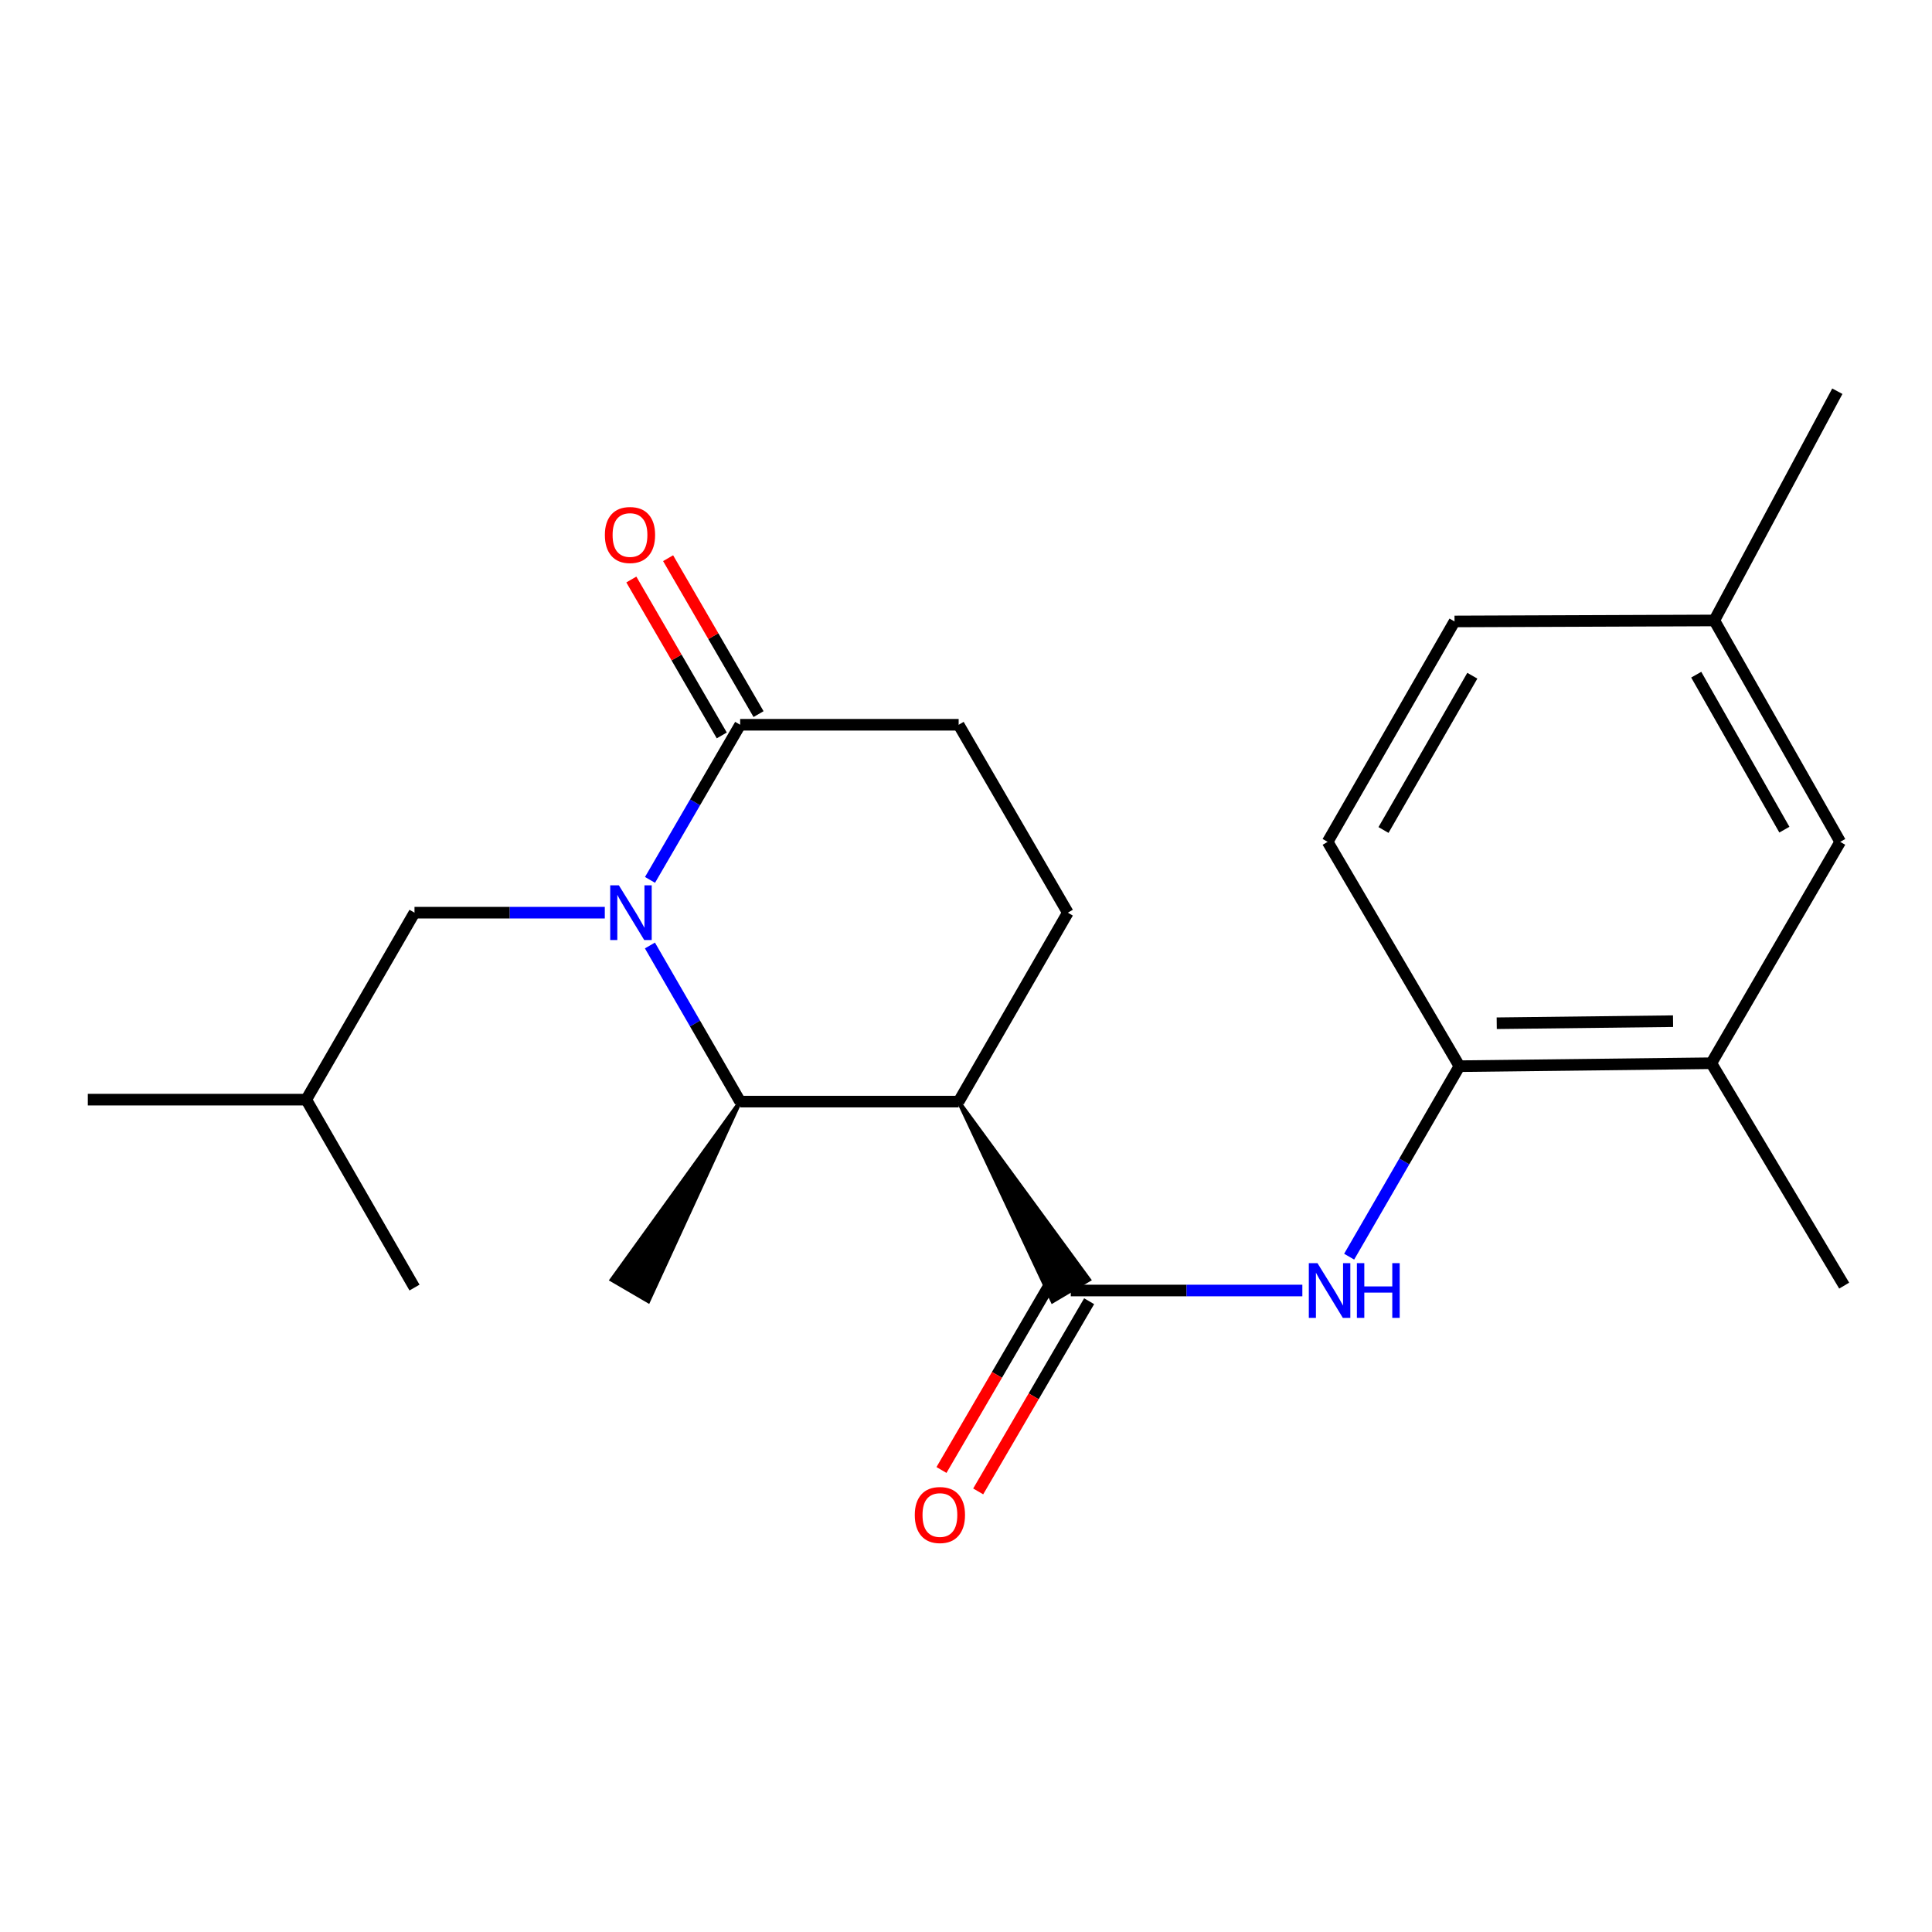 <?xml version='1.0' encoding='iso-8859-1'?>
<svg version='1.1' baseProfile='full'
              xmlns='http://www.w3.org/2000/svg'
                      xmlns:rdkit='http://www.rdkit.org/xml'
                      xmlns:xlink='http://www.w3.org/1999/xlink'
                  xml:space='preserve'
width='1000px' height='1000px' viewBox='0 0 1000 1000'>
<!-- END OF HEADER -->
<rect style='opacity:1.0;fill:#FFFFFF;stroke:none' width='1000' height='1000' x='0' y='0'> </rect>
<path class='bond-2' d='M 336.401,489.385 L 359.753,529.787' style='fill:none;fill-rule:evenodd;stroke:#0000FF;stroke-width:6px;stroke-linecap:butt;stroke-linejoin:miter;stroke-opacity:1' />
<path class='bond-2' d='M 359.753,529.787 L 383.106,570.189' style='fill:none;fill-rule:evenodd;stroke:#000000;stroke-width:6px;stroke-linecap:butt;stroke-linejoin:miter;stroke-opacity:1' />
<path class='bond-3' d='M 336.447,455.429 L 359.777,415.283' style='fill:none;fill-rule:evenodd;stroke:#0000FF;stroke-width:6px;stroke-linecap:butt;stroke-linejoin:miter;stroke-opacity:1' />
<path class='bond-3' d='M 359.777,415.283 L 383.106,375.138' style='fill:none;fill-rule:evenodd;stroke:#000000;stroke-width:6px;stroke-linecap:butt;stroke-linejoin:miter;stroke-opacity:1' />
<path class='bond-7' d='M 313.043,472.401 L 263.793,472.401' style='fill:none;fill-rule:evenodd;stroke:#0000FF;stroke-width:6px;stroke-linecap:butt;stroke-linejoin:miter;stroke-opacity:1' />
<path class='bond-7' d='M 263.793,472.401 L 214.543,472.401' style='fill:none;fill-rule:evenodd;stroke:#000000;stroke-width:6px;stroke-linecap:butt;stroke-linejoin:miter;stroke-opacity:1' />
<path class='bond-0' d='M 496.198,570.189 L 383.106,570.189' style='fill:none;fill-rule:evenodd;stroke:#000000;stroke-width:6px;stroke-linecap:butt;stroke-linejoin:miter;stroke-opacity:1' />
<path class='bond-1' d='M 496.198,570.189 L 544.776,673.581 L 563.696,662.35 Z' style='fill:#000000;fill-rule:evenodd;fill-opacity:1;stroke:#000000;stroke-width:2px;stroke-linecap:butt;stroke-linejoin:miter;stroke-opacity:1;' />
<path class='bond-22' d='M 496.198,570.189 L 552.708,472.401' style='fill:none;fill-rule:evenodd;stroke:#000000;stroke-width:6px;stroke-linecap:butt;stroke-linejoin:miter;stroke-opacity:1' />
<path class='bond-4' d='M 554.236,667.966 L 614.165,667.966' style='fill:none;fill-rule:evenodd;stroke:#000000;stroke-width:6px;stroke-linecap:butt;stroke-linejoin:miter;stroke-opacity:1' />
<path class='bond-4' d='M 614.165,667.966 L 674.093,667.966' style='fill:none;fill-rule:evenodd;stroke:#0000FF;stroke-width:6px;stroke-linecap:butt;stroke-linejoin:miter;stroke-opacity:1' />
<path class='bond-10' d='M 544.733,662.422 L 516.019,711.644' style='fill:none;fill-rule:evenodd;stroke:#000000;stroke-width:6px;stroke-linecap:butt;stroke-linejoin:miter;stroke-opacity:1' />
<path class='bond-10' d='M 516.019,711.644 L 487.305,760.865' style='fill:none;fill-rule:evenodd;stroke:#FF0000;stroke-width:6px;stroke-linecap:butt;stroke-linejoin:miter;stroke-opacity:1' />
<path class='bond-10' d='M 563.738,673.509 L 535.024,722.731' style='fill:none;fill-rule:evenodd;stroke:#000000;stroke-width:6px;stroke-linecap:butt;stroke-linejoin:miter;stroke-opacity:1' />
<path class='bond-10' d='M 535.024,722.731 L 506.31,771.952' style='fill:none;fill-rule:evenodd;stroke:#FF0000;stroke-width:6px;stroke-linecap:butt;stroke-linejoin:miter;stroke-opacity:1' />
<path class='bond-16' d='M 383.106,570.189 L 316.58,662.423 L 335.586,673.508 Z' style='fill:#000000;fill-rule:evenodd;fill-opacity:1;stroke:#000000;stroke-width:2px;stroke-linecap:butt;stroke-linejoin:miter;stroke-opacity:1;' />
<path class='bond-9' d='M 383.106,375.138 L 496.198,375.138' style='fill:none;fill-rule:evenodd;stroke:#000000;stroke-width:6px;stroke-linecap:butt;stroke-linejoin:miter;stroke-opacity:1' />
<path class='bond-11' d='M 392.622,369.618 L 369.216,329.267' style='fill:none;fill-rule:evenodd;stroke:#000000;stroke-width:6px;stroke-linecap:butt;stroke-linejoin:miter;stroke-opacity:1' />
<path class='bond-11' d='M 369.216,329.267 L 345.809,288.917' style='fill:none;fill-rule:evenodd;stroke:#FF0000;stroke-width:6px;stroke-linecap:butt;stroke-linejoin:miter;stroke-opacity:1' />
<path class='bond-11' d='M 373.59,380.658 L 350.184,340.308' style='fill:none;fill-rule:evenodd;stroke:#000000;stroke-width:6px;stroke-linecap:butt;stroke-linejoin:miter;stroke-opacity:1' />
<path class='bond-11' d='M 350.184,340.308 L 326.777,299.957' style='fill:none;fill-rule:evenodd;stroke:#FF0000;stroke-width:6px;stroke-linecap:butt;stroke-linejoin:miter;stroke-opacity:1' />
<path class='bond-5' d='M 698.321,650.452 L 726.86,601.153' style='fill:none;fill-rule:evenodd;stroke:#0000FF;stroke-width:6px;stroke-linecap:butt;stroke-linejoin:miter;stroke-opacity:1' />
<path class='bond-5' d='M 726.86,601.153 L 755.399,551.854' style='fill:none;fill-rule:evenodd;stroke:#000000;stroke-width:6px;stroke-linecap:butt;stroke-linejoin:miter;stroke-opacity:1' />
<path class='bond-8' d='M 755.399,551.854 L 885.788,550.326' style='fill:none;fill-rule:evenodd;stroke:#000000;stroke-width:6px;stroke-linecap:butt;stroke-linejoin:miter;stroke-opacity:1' />
<path class='bond-8' d='M 774.7,529.624 L 865.972,528.554' style='fill:none;fill-rule:evenodd;stroke:#000000;stroke-width:6px;stroke-linecap:butt;stroke-linejoin:miter;stroke-opacity:1' />
<path class='bond-13' d='M 755.399,551.854 L 687.179,435.742' style='fill:none;fill-rule:evenodd;stroke:#000000;stroke-width:6px;stroke-linecap:butt;stroke-linejoin:miter;stroke-opacity:1' />
<path class='bond-6' d='M 552.708,472.401 L 496.198,375.138' style='fill:none;fill-rule:evenodd;stroke:#000000;stroke-width:6px;stroke-linecap:butt;stroke-linejoin:miter;stroke-opacity:1' />
<path class='bond-17' d='M 214.543,472.401 L 158.51,569.175' style='fill:none;fill-rule:evenodd;stroke:#000000;stroke-width:6px;stroke-linecap:butt;stroke-linejoin:miter;stroke-opacity:1' />
<path class='bond-12' d='M 885.788,550.326 L 952.492,435.742' style='fill:none;fill-rule:evenodd;stroke:#000000;stroke-width:6px;stroke-linecap:butt;stroke-linejoin:miter;stroke-opacity:1' />
<path class='bond-18' d='M 885.788,550.326 L 954.545,665.435' style='fill:none;fill-rule:evenodd;stroke:#000000;stroke-width:6px;stroke-linecap:butt;stroke-linejoin:miter;stroke-opacity:1' />
<path class='bond-23' d='M 952.492,435.742 L 887.316,321.146' style='fill:none;fill-rule:evenodd;stroke:#000000;stroke-width:6px;stroke-linecap:butt;stroke-linejoin:miter;stroke-opacity:1' />
<path class='bond-23' d='M 923.59,429.431 L 877.967,349.213' style='fill:none;fill-rule:evenodd;stroke:#000000;stroke-width:6px;stroke-linecap:butt;stroke-linejoin:miter;stroke-opacity:1' />
<path class='bond-15' d='M 687.179,435.742 L 752.857,321.66' style='fill:none;fill-rule:evenodd;stroke:#000000;stroke-width:6px;stroke-linecap:butt;stroke-linejoin:miter;stroke-opacity:1' />
<path class='bond-15' d='M 716.099,429.608 L 762.073,349.75' style='fill:none;fill-rule:evenodd;stroke:#000000;stroke-width:6px;stroke-linecap:butt;stroke-linejoin:miter;stroke-opacity:1' />
<path class='bond-14' d='M 887.316,321.146 L 752.857,321.66' style='fill:none;fill-rule:evenodd;stroke:#000000;stroke-width:6px;stroke-linecap:butt;stroke-linejoin:miter;stroke-opacity:1' />
<path class='bond-19' d='M 887.316,321.146 L 951.001,202.492' style='fill:none;fill-rule:evenodd;stroke:#000000;stroke-width:6px;stroke-linecap:butt;stroke-linejoin:miter;stroke-opacity:1' />
<path class='bond-20' d='M 158.51,569.175 L 214.543,666.45' style='fill:none;fill-rule:evenodd;stroke:#000000;stroke-width:6px;stroke-linecap:butt;stroke-linejoin:miter;stroke-opacity:1' />
<path class='bond-21' d='M 158.51,569.175 L 45.455,569.175' style='fill:none;fill-rule:evenodd;stroke:#000000;stroke-width:6px;stroke-linecap:butt;stroke-linejoin:miter;stroke-opacity:1' />
<path  class='atom-0' d='M 320.324 458.241
L 329.604 473.241
Q 330.524 474.721, 332.004 477.401
Q 333.484 480.081, 333.564 480.241
L 333.564 458.241
L 337.324 458.241
L 337.324 486.561
L 333.444 486.561
L 323.484 470.161
Q 322.324 468.241, 321.084 466.041
Q 319.884 463.841, 319.524 463.161
L 319.524 486.561
L 315.844 486.561
L 315.844 458.241
L 320.324 458.241
' fill='#0000FF'/>
<path  class='atom-5' d='M 681.922 653.806
L 691.202 668.806
Q 692.122 670.286, 693.602 672.966
Q 695.082 675.646, 695.162 675.806
L 695.162 653.806
L 698.922 653.806
L 698.922 682.126
L 695.042 682.126
L 685.082 665.726
Q 683.922 663.806, 682.682 661.606
Q 681.482 659.406, 681.122 658.726
L 681.122 682.126
L 677.442 682.126
L 677.442 653.806
L 681.922 653.806
' fill='#0000FF'/>
<path  class='atom-5' d='M 702.322 653.806
L 706.162 653.806
L 706.162 665.846
L 720.642 665.846
L 720.642 653.806
L 724.482 653.806
L 724.482 682.126
L 720.642 682.126
L 720.642 669.046
L 706.162 669.046
L 706.162 682.126
L 702.322 682.126
L 702.322 653.806
' fill='#0000FF'/>
<path  class='atom-11' d='M 473.493 784.169
Q 473.493 777.369, 476.853 773.569
Q 480.213 769.769, 486.493 769.769
Q 492.773 769.769, 496.133 773.569
Q 499.493 777.369, 499.493 784.169
Q 499.493 791.049, 496.093 794.969
Q 492.693 798.849, 486.493 798.849
Q 480.253 798.849, 476.853 794.969
Q 473.493 791.089, 473.493 784.169
M 486.493 795.649
Q 490.813 795.649, 493.133 792.769
Q 495.493 789.849, 495.493 784.169
Q 495.493 778.609, 493.133 775.809
Q 490.813 772.969, 486.493 772.969
Q 482.173 772.969, 479.813 775.769
Q 477.493 778.569, 477.493 784.169
Q 477.493 789.889, 479.813 792.769
Q 482.173 795.649, 486.493 795.649
' fill='#FF0000'/>
<path  class='atom-12' d='M 313.083 276.916
Q 313.083 270.116, 316.443 266.316
Q 319.803 262.516, 326.083 262.516
Q 332.363 262.516, 335.723 266.316
Q 339.083 270.116, 339.083 276.916
Q 339.083 283.796, 335.683 287.716
Q 332.283 291.596, 326.083 291.596
Q 319.843 291.596, 316.443 287.716
Q 313.083 283.836, 313.083 276.916
M 326.083 288.396
Q 330.403 288.396, 332.723 285.516
Q 335.083 282.596, 335.083 276.916
Q 335.083 271.356, 332.723 268.556
Q 330.403 265.716, 326.083 265.716
Q 321.763 265.716, 319.403 268.516
Q 317.083 271.316, 317.083 276.916
Q 317.083 282.636, 319.403 285.516
Q 321.763 288.396, 326.083 288.396
' fill='#FF0000'/>
</svg>
